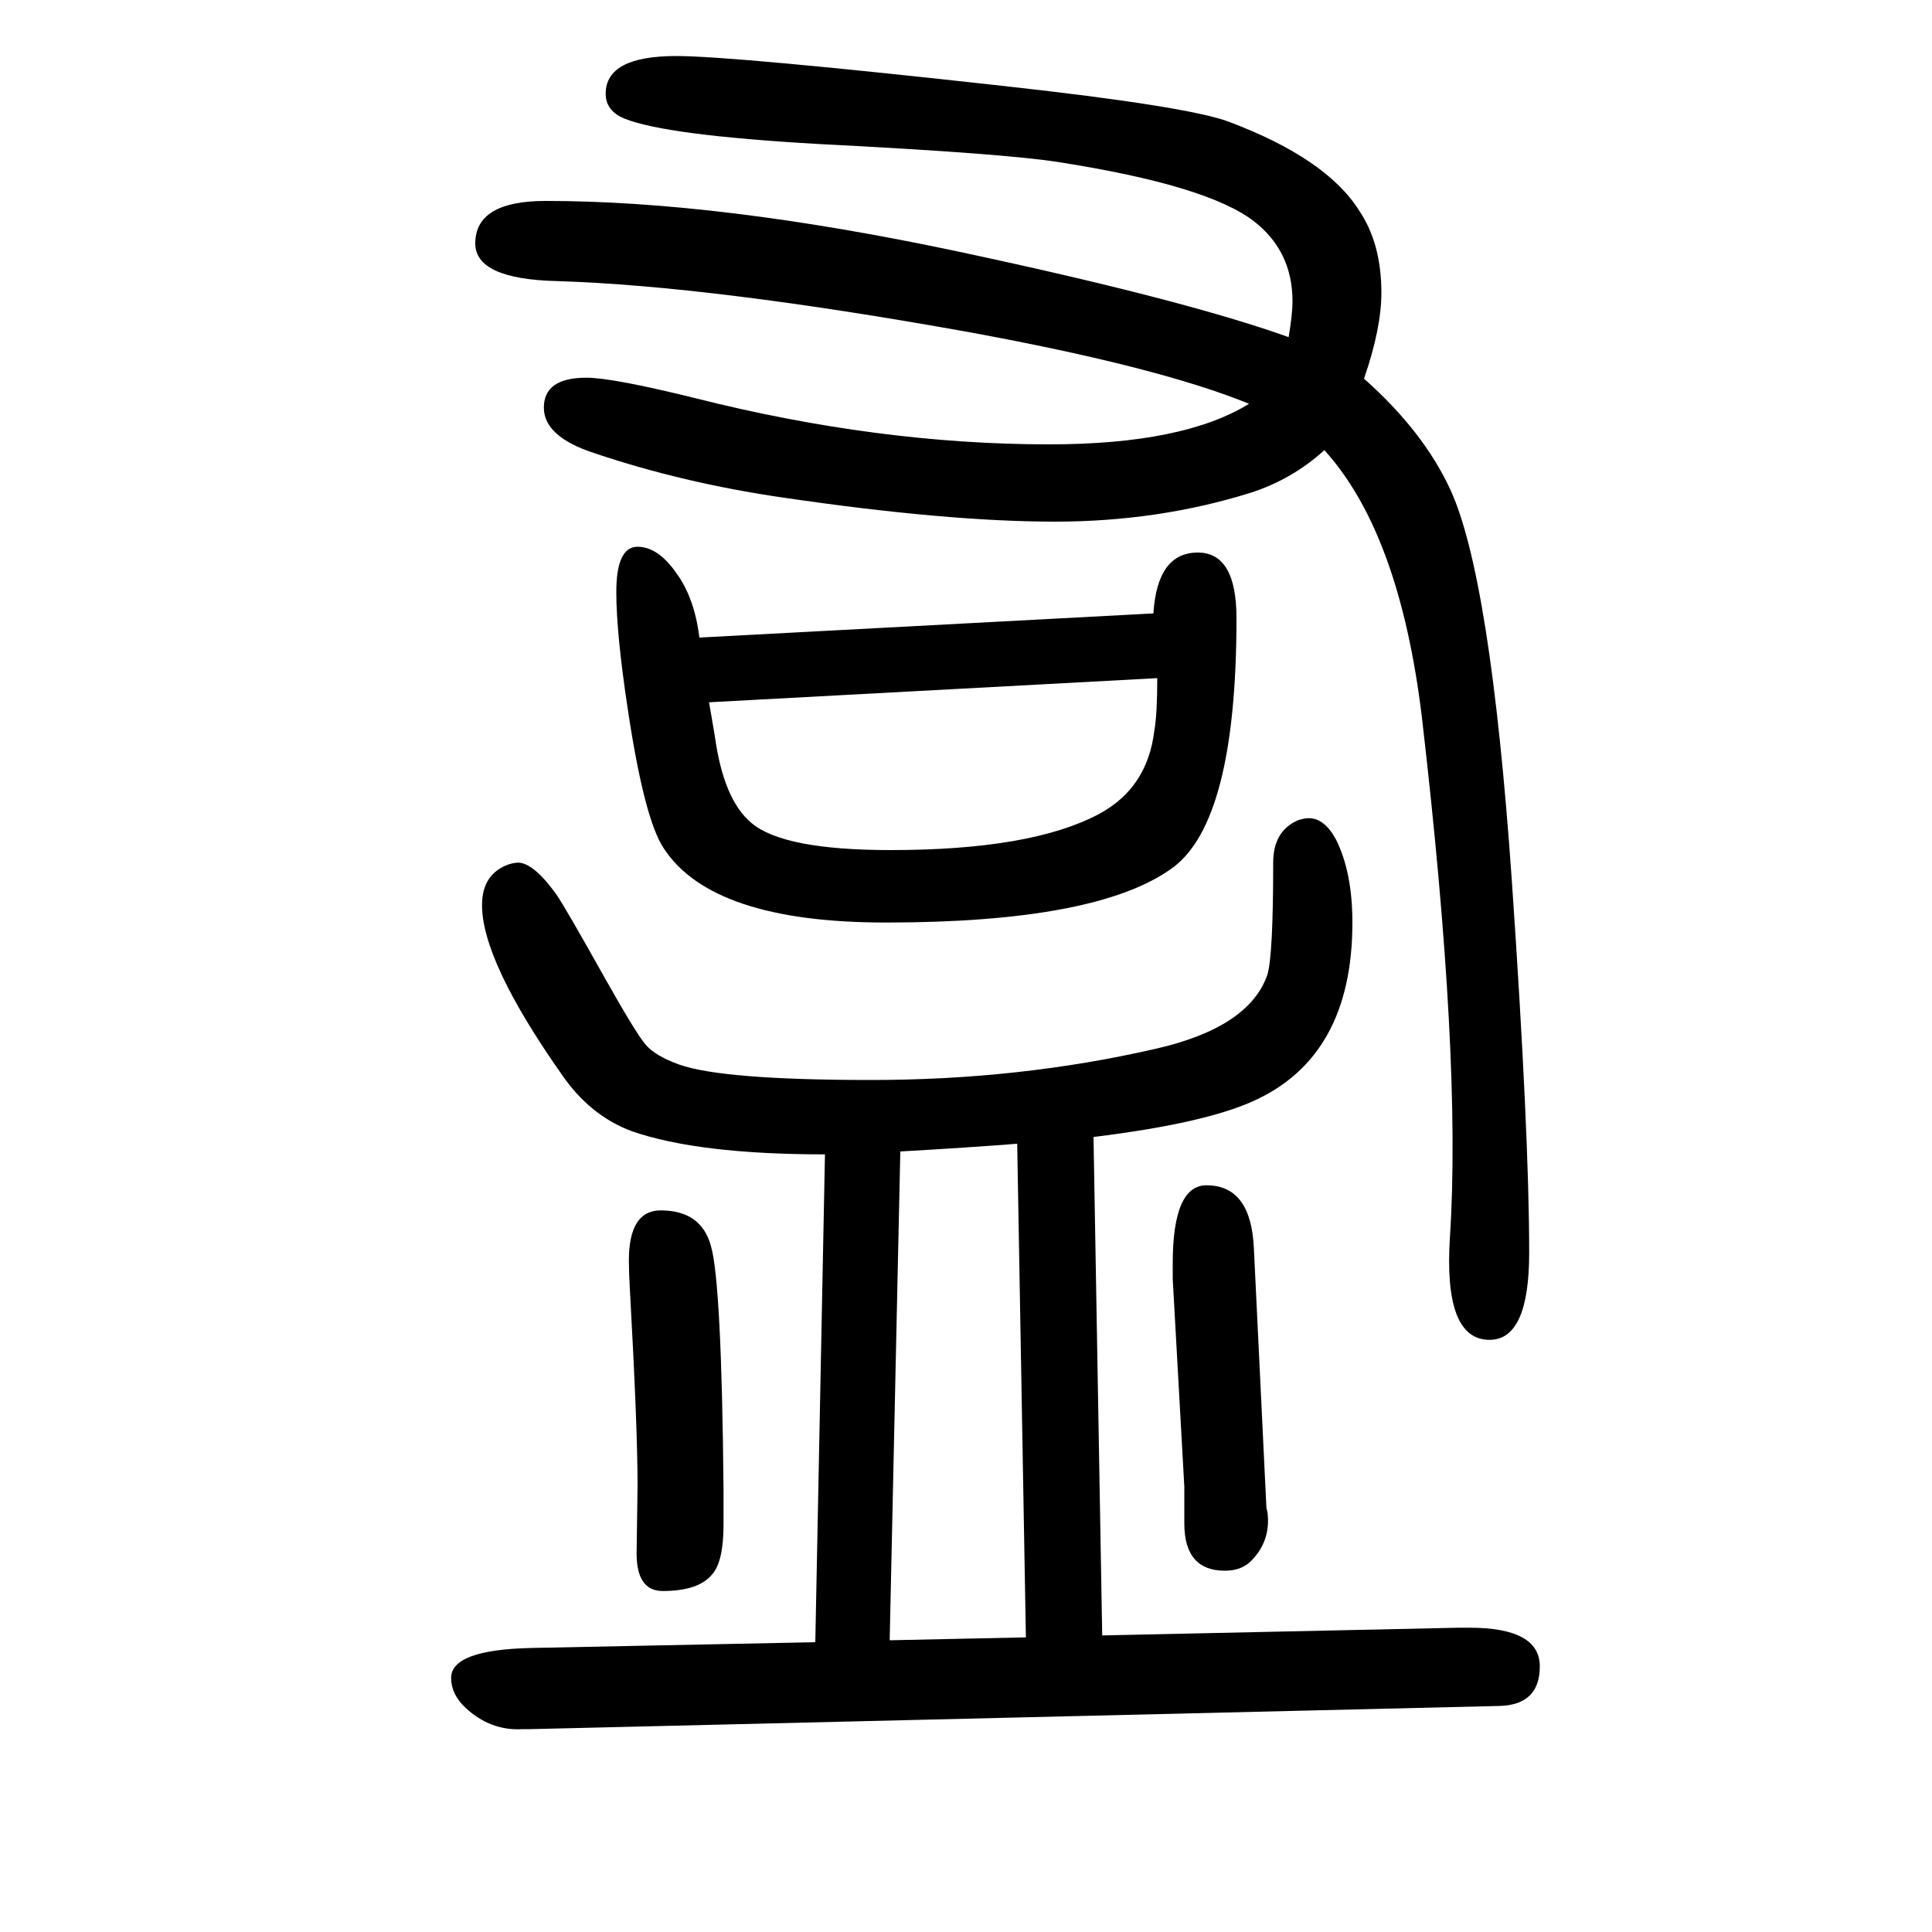 <svg xmlns="http://www.w3.org/2000/svg" xmlns:xlink="http://www.w3.org/1999/xlink" height="100" width="100" version="1.1"><path d="M1293 1232q-93 38 -289 74q-267 48 -427 53q-85 2 -85 39q0 44 73 44q179 0 425 -52q235 -50 344 -89q4 24 4 37q0 52 -40 83q-48 37 -201 61q-55 9 -251 19q-156 9 -199 26q-20 8 -20 26q0 39 73 39q59 0 339 -31q190 -21 233 -37q101 -38 135 -92q23 -34 23 -85
q0 -37 -18 -89q61 -54 89 -114q42 -90 64 -405q18 -262 18 -386q0 -90 -41 -90q-48 0 -41 107q12 184 -29 537q-23 191 -101 277q-33 -30 -76 -44q-96 -30 -203 -30q-112 0 -282 25q-103 15 -195 46q-52 17 -52 47q0 31 44 31q27 0 112 -21q190 -48 367 -48q139 0 207 42z
M724 990l470 25q4 63 46 63q40 0 40 -68q0 -211 -67 -259q-78 -56 -296 -56q-180 0 -230 77q-20 30 -37 143q-12 79 -12 122q0 47 22 47q21 0 40 -27q19 -26 24 -67zM734 923q4 -23 6 -35q9 -66 38 -90q33 -28 144 -28q145 0 215 37q51 27 58 87q3 17 3 54zM1132 473l9 -516
l369 8h11q73 0 73 -40t-42 -41l-1003 -24h-8q-33 -2 -59 22q-15 14 -15 31q0 29 82 31l295 6l10 505q-131 0 -200 24q-43 16 -72 58q-83 118 -83 176q0 32 27 42q6 2 11 2q16 -1 39 -33q9 -13 51 -88q31 -55 41 -67t35 -21q45 -16 199 -16q153 0 293 32q98 22 117 77
q6 20 6 116q0 33 26 44q6 2 11 2q16 0 28 -22q17 -34 17 -86q0 -139 -103 -185q-51 -23 -165 -37zM1062 -45l-9 511q-51 -4 -121 -8l-11 -506zM684 397q42 0 52 -37q11 -38 13 -252v-36q0 -39 -12 -52q-14 -17 -51 -17q-27 0 -27 39l1 70q0 61 -8 204q-1 17 -1 29
q0 52 33 52zM1226 111l-12 215v16q0 81 35 81q46 0 49 -65l13 -269l1 -4q4 -30 -17 -51q-10 -10 -27 -10q-42 0 -42 49v38z" style="" transform="scale(0.05 -0.05) translate(0 -1650)"/></svg>